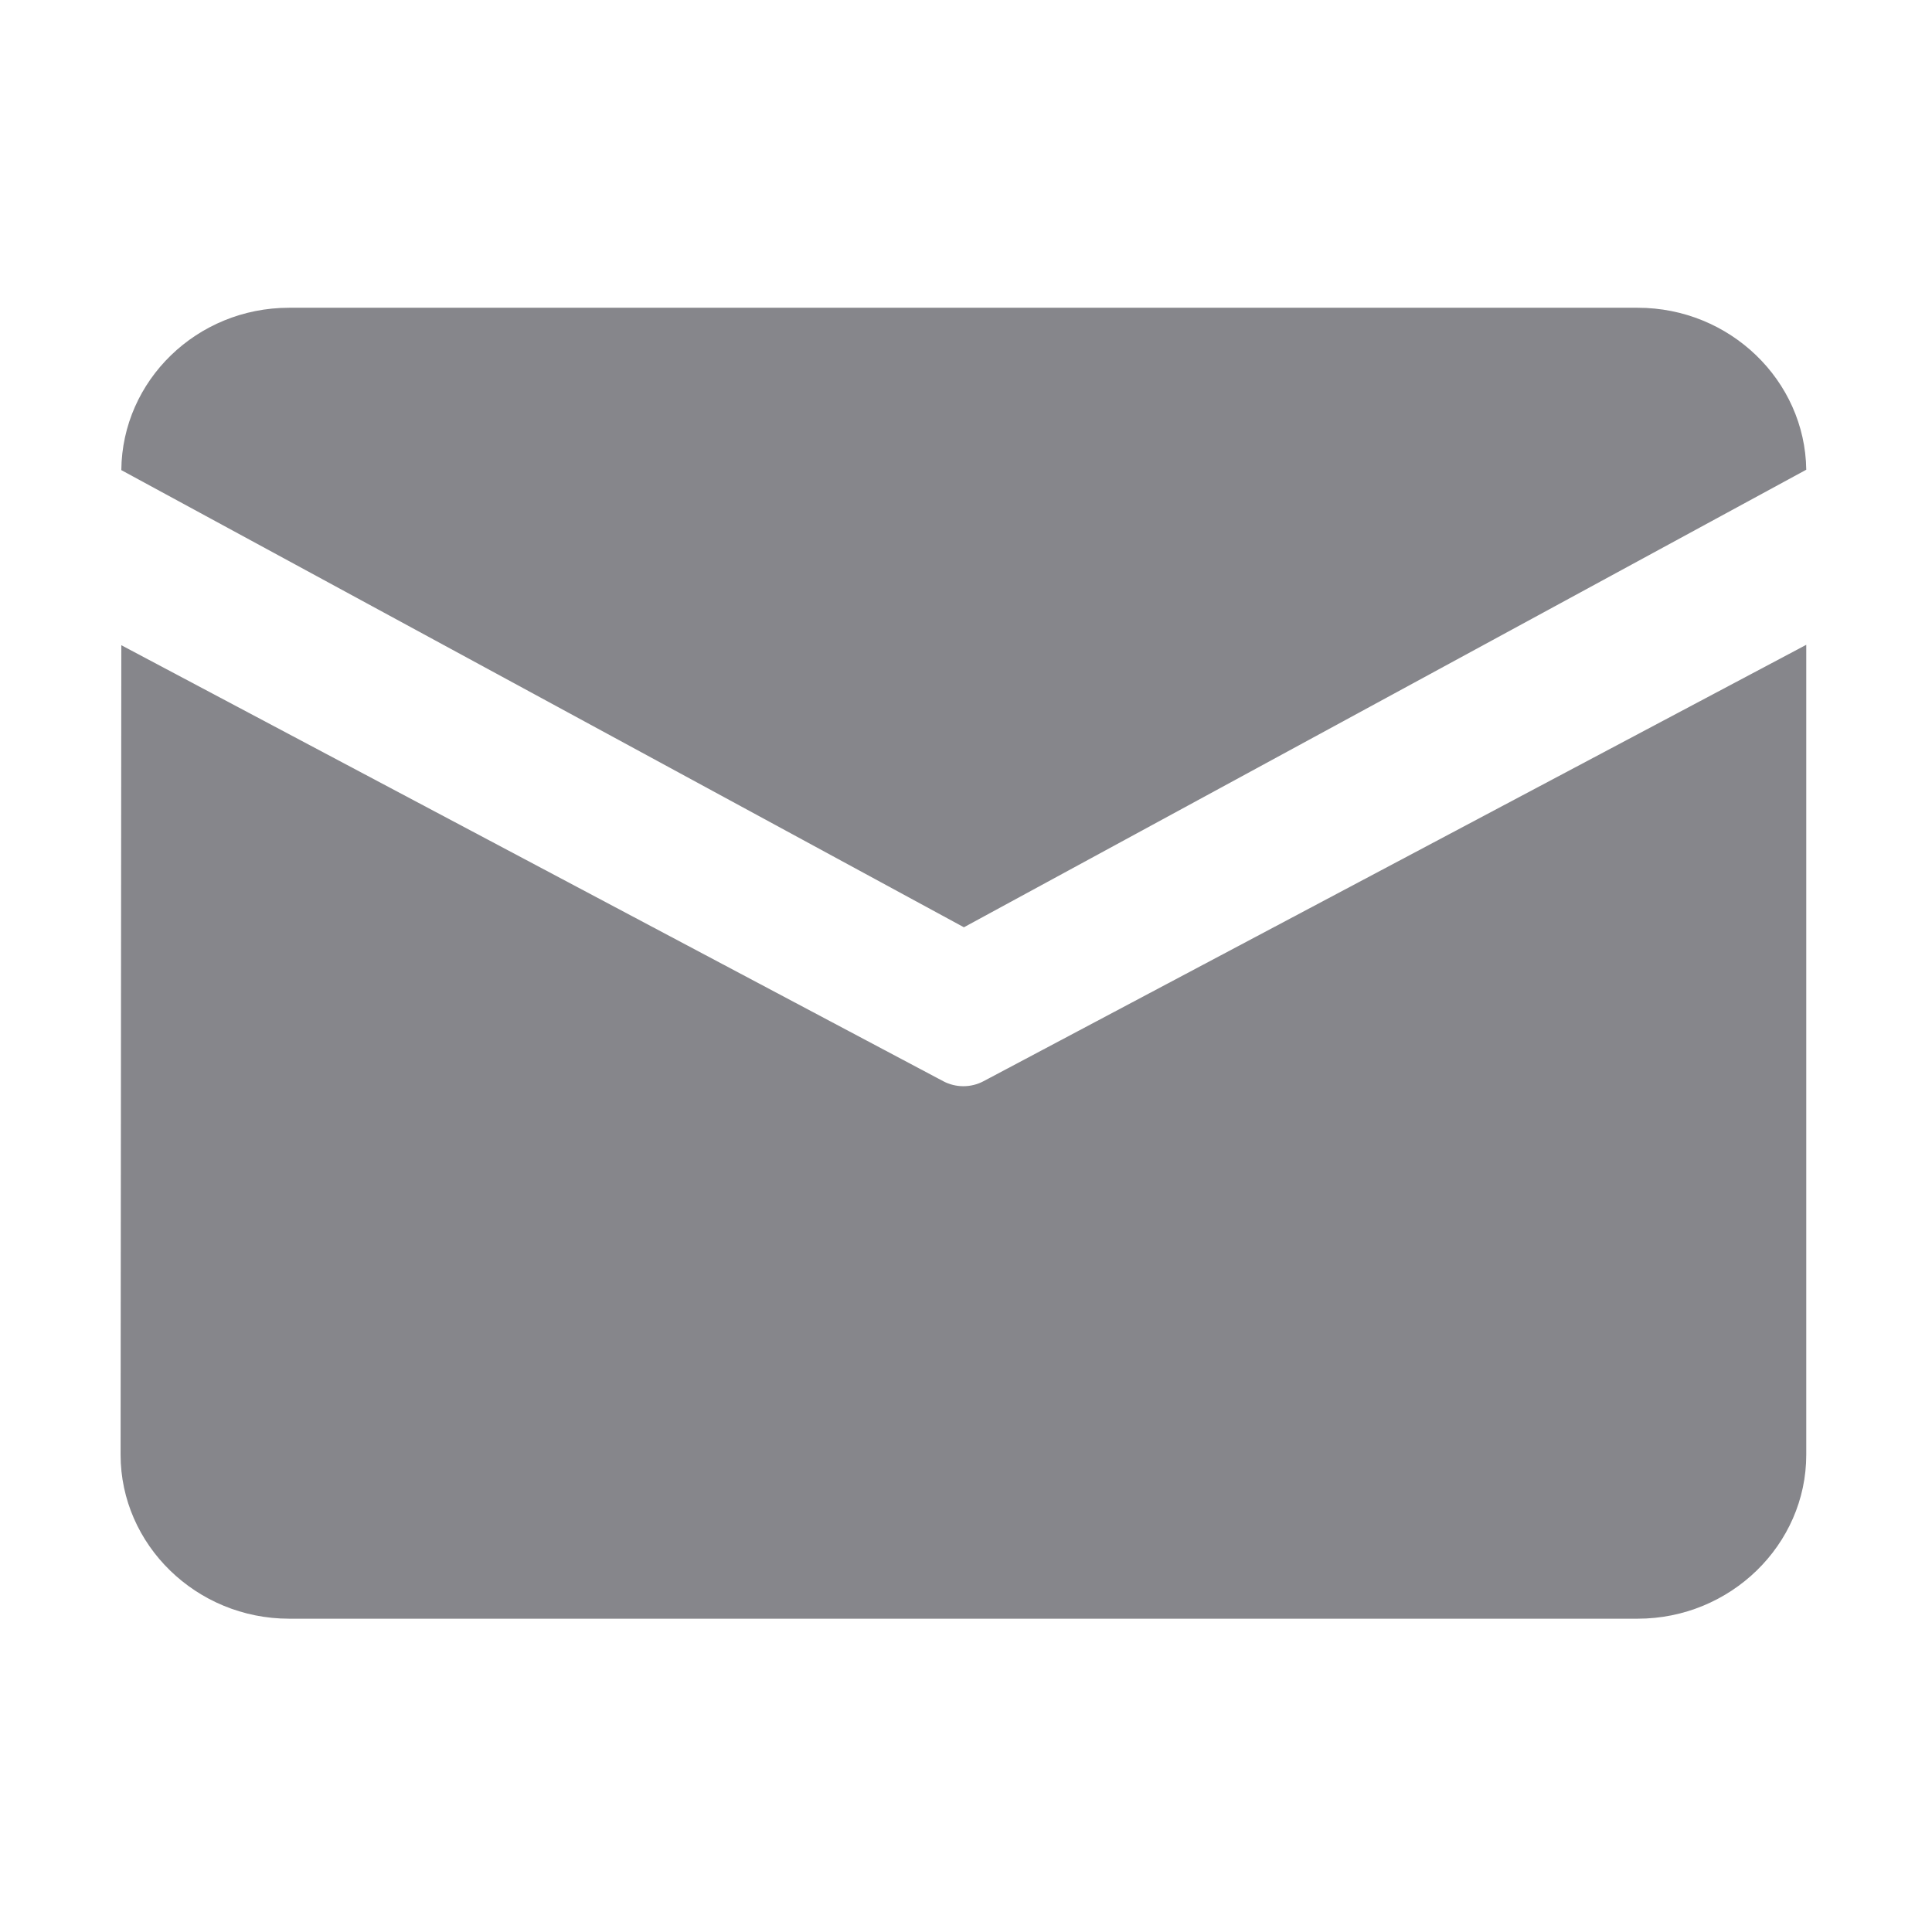 <svg width="24" height="24" viewBox="0 0 24 24" fill="none" xmlns="http://www.w3.org/2000/svg">
<path d="M3.591 3.823H20.344C21.488 3.823 22.423 4.725 22.438 5.835L11.974 11.519L1.507 5.84C1.517 4.727 2.445 3.823 3.591 3.823ZM1.507 8.015L1.498 18.071C1.498 19.191 2.44 20.108 3.591 20.108H20.344C21.495 20.108 22.438 19.191 22.438 18.071V8.01L12.218 13.431C12.062 13.514 11.873 13.514 11.717 13.431L1.507 8.015Z" fill="#86868B"/>
</svg>
